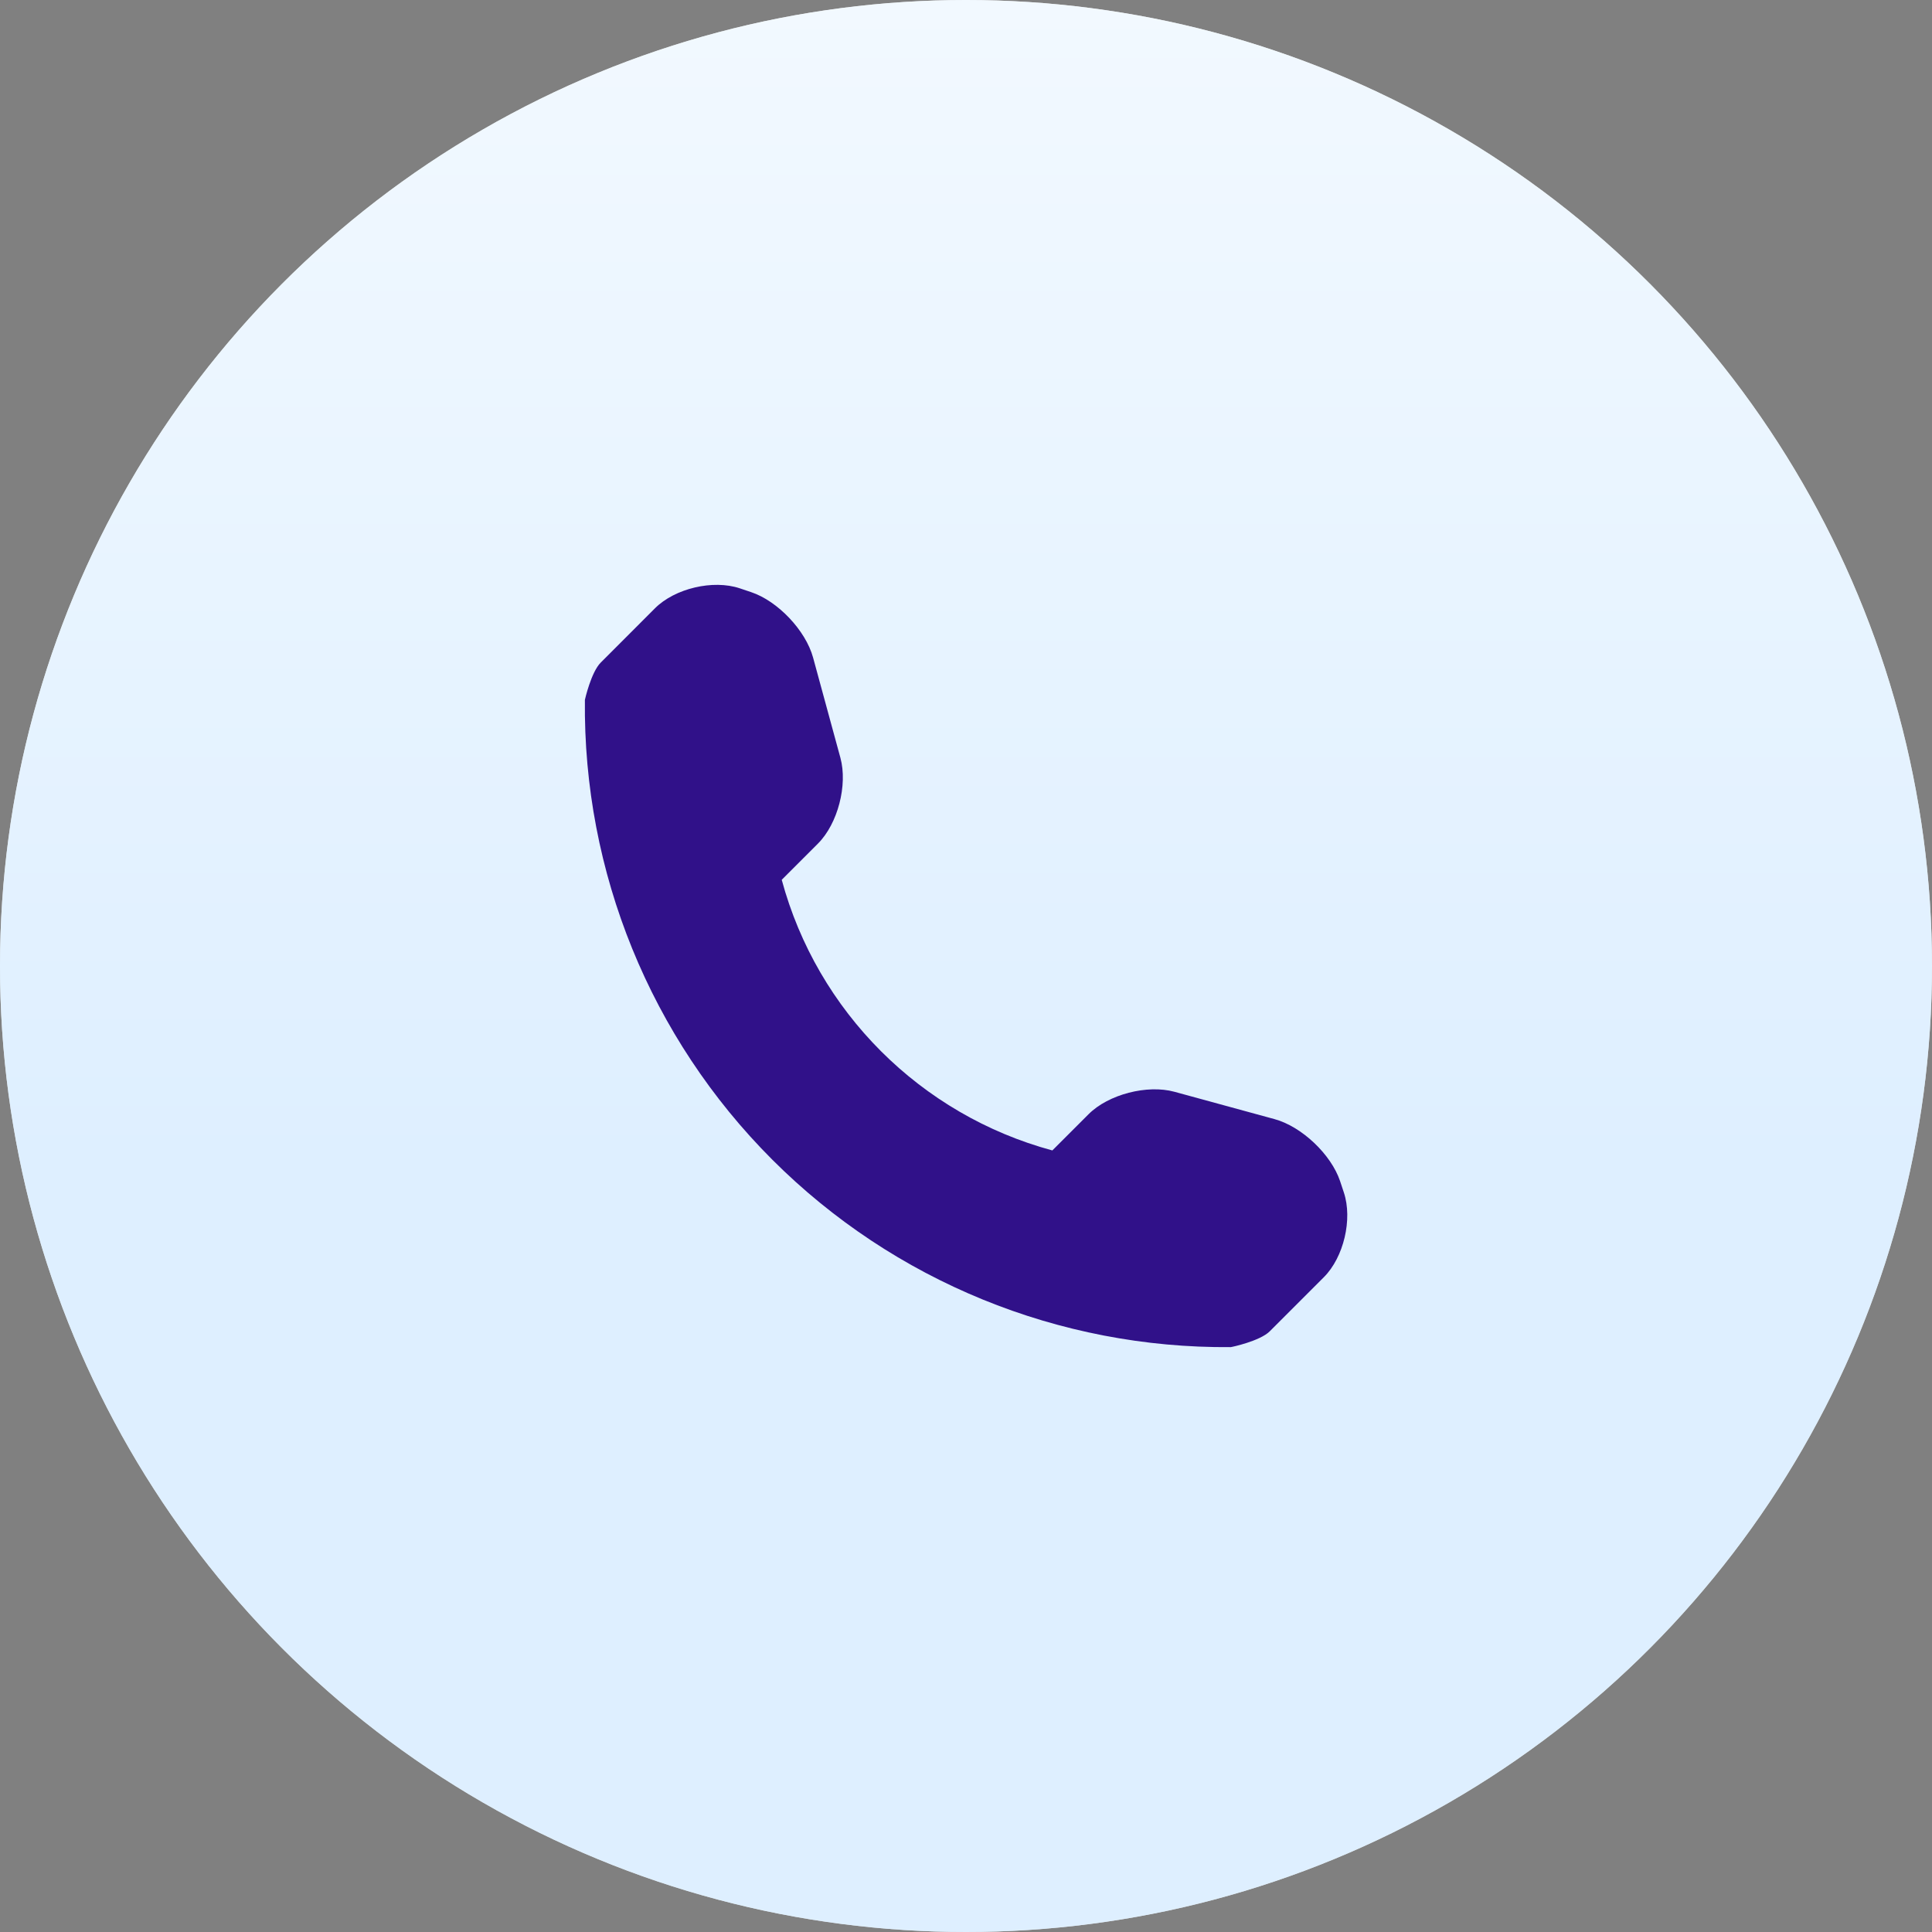<?xml version="1.0" encoding="UTF-8"?> <svg xmlns="http://www.w3.org/2000/svg" width="294" height="294" viewBox="0 0 294 294" fill="none"><rect x="0" y="0" width="294" height="294" fill="#808080" stroke="none"/> <g clip-path="url(#clip0_1255_385)"> <circle cx="147" cy="147" r="147" fill="#D9D9D9"></circle> <circle cx="147" cy="147" r="147" fill="url(#paint0_linear_1255_385)"></circle> <path d="M204.499 181.464L203.922 179.724C202.554 175.659 198.071 171.419 193.953 170.302L178.71 166.138C174.576 165.013 168.68 166.526 165.656 169.55L160.139 175.066C140.09 169.649 124.369 153.927 118.959 133.882L124.476 128.366C127.5 125.341 129.012 119.453 127.888 115.319L123.731 100.069C122.607 95.943 118.359 91.46 114.301 90.107L112.561 89.522C108.496 88.169 102.699 89.537 99.674 92.561L91.422 100.821C89.948 102.288 89.006 106.482 89.006 106.497C88.717 132.697 98.99 157.939 117.523 176.472C136.01 194.959 161.158 205.217 187.281 204.997C187.418 204.997 191.734 204.069 193.208 202.603L201.46 194.351C204.484 191.327 205.852 185.529 204.499 181.464Z" fill="#301189"></path> </g> <defs> <linearGradient id="paint0_linear_1255_385" x1="147" y1="0" x2="147" y2="177.188" gradientUnits="userSpaceOnUse"> <stop stop-color="#F2F9FF"></stop> <stop offset="1" stop-color="#DEEFFF"></stop> </linearGradient> <clipPath id="clip0_1255_385"> <rect width="294" height="294" fill="white"></rect> </clipPath> </defs> </svg> 
